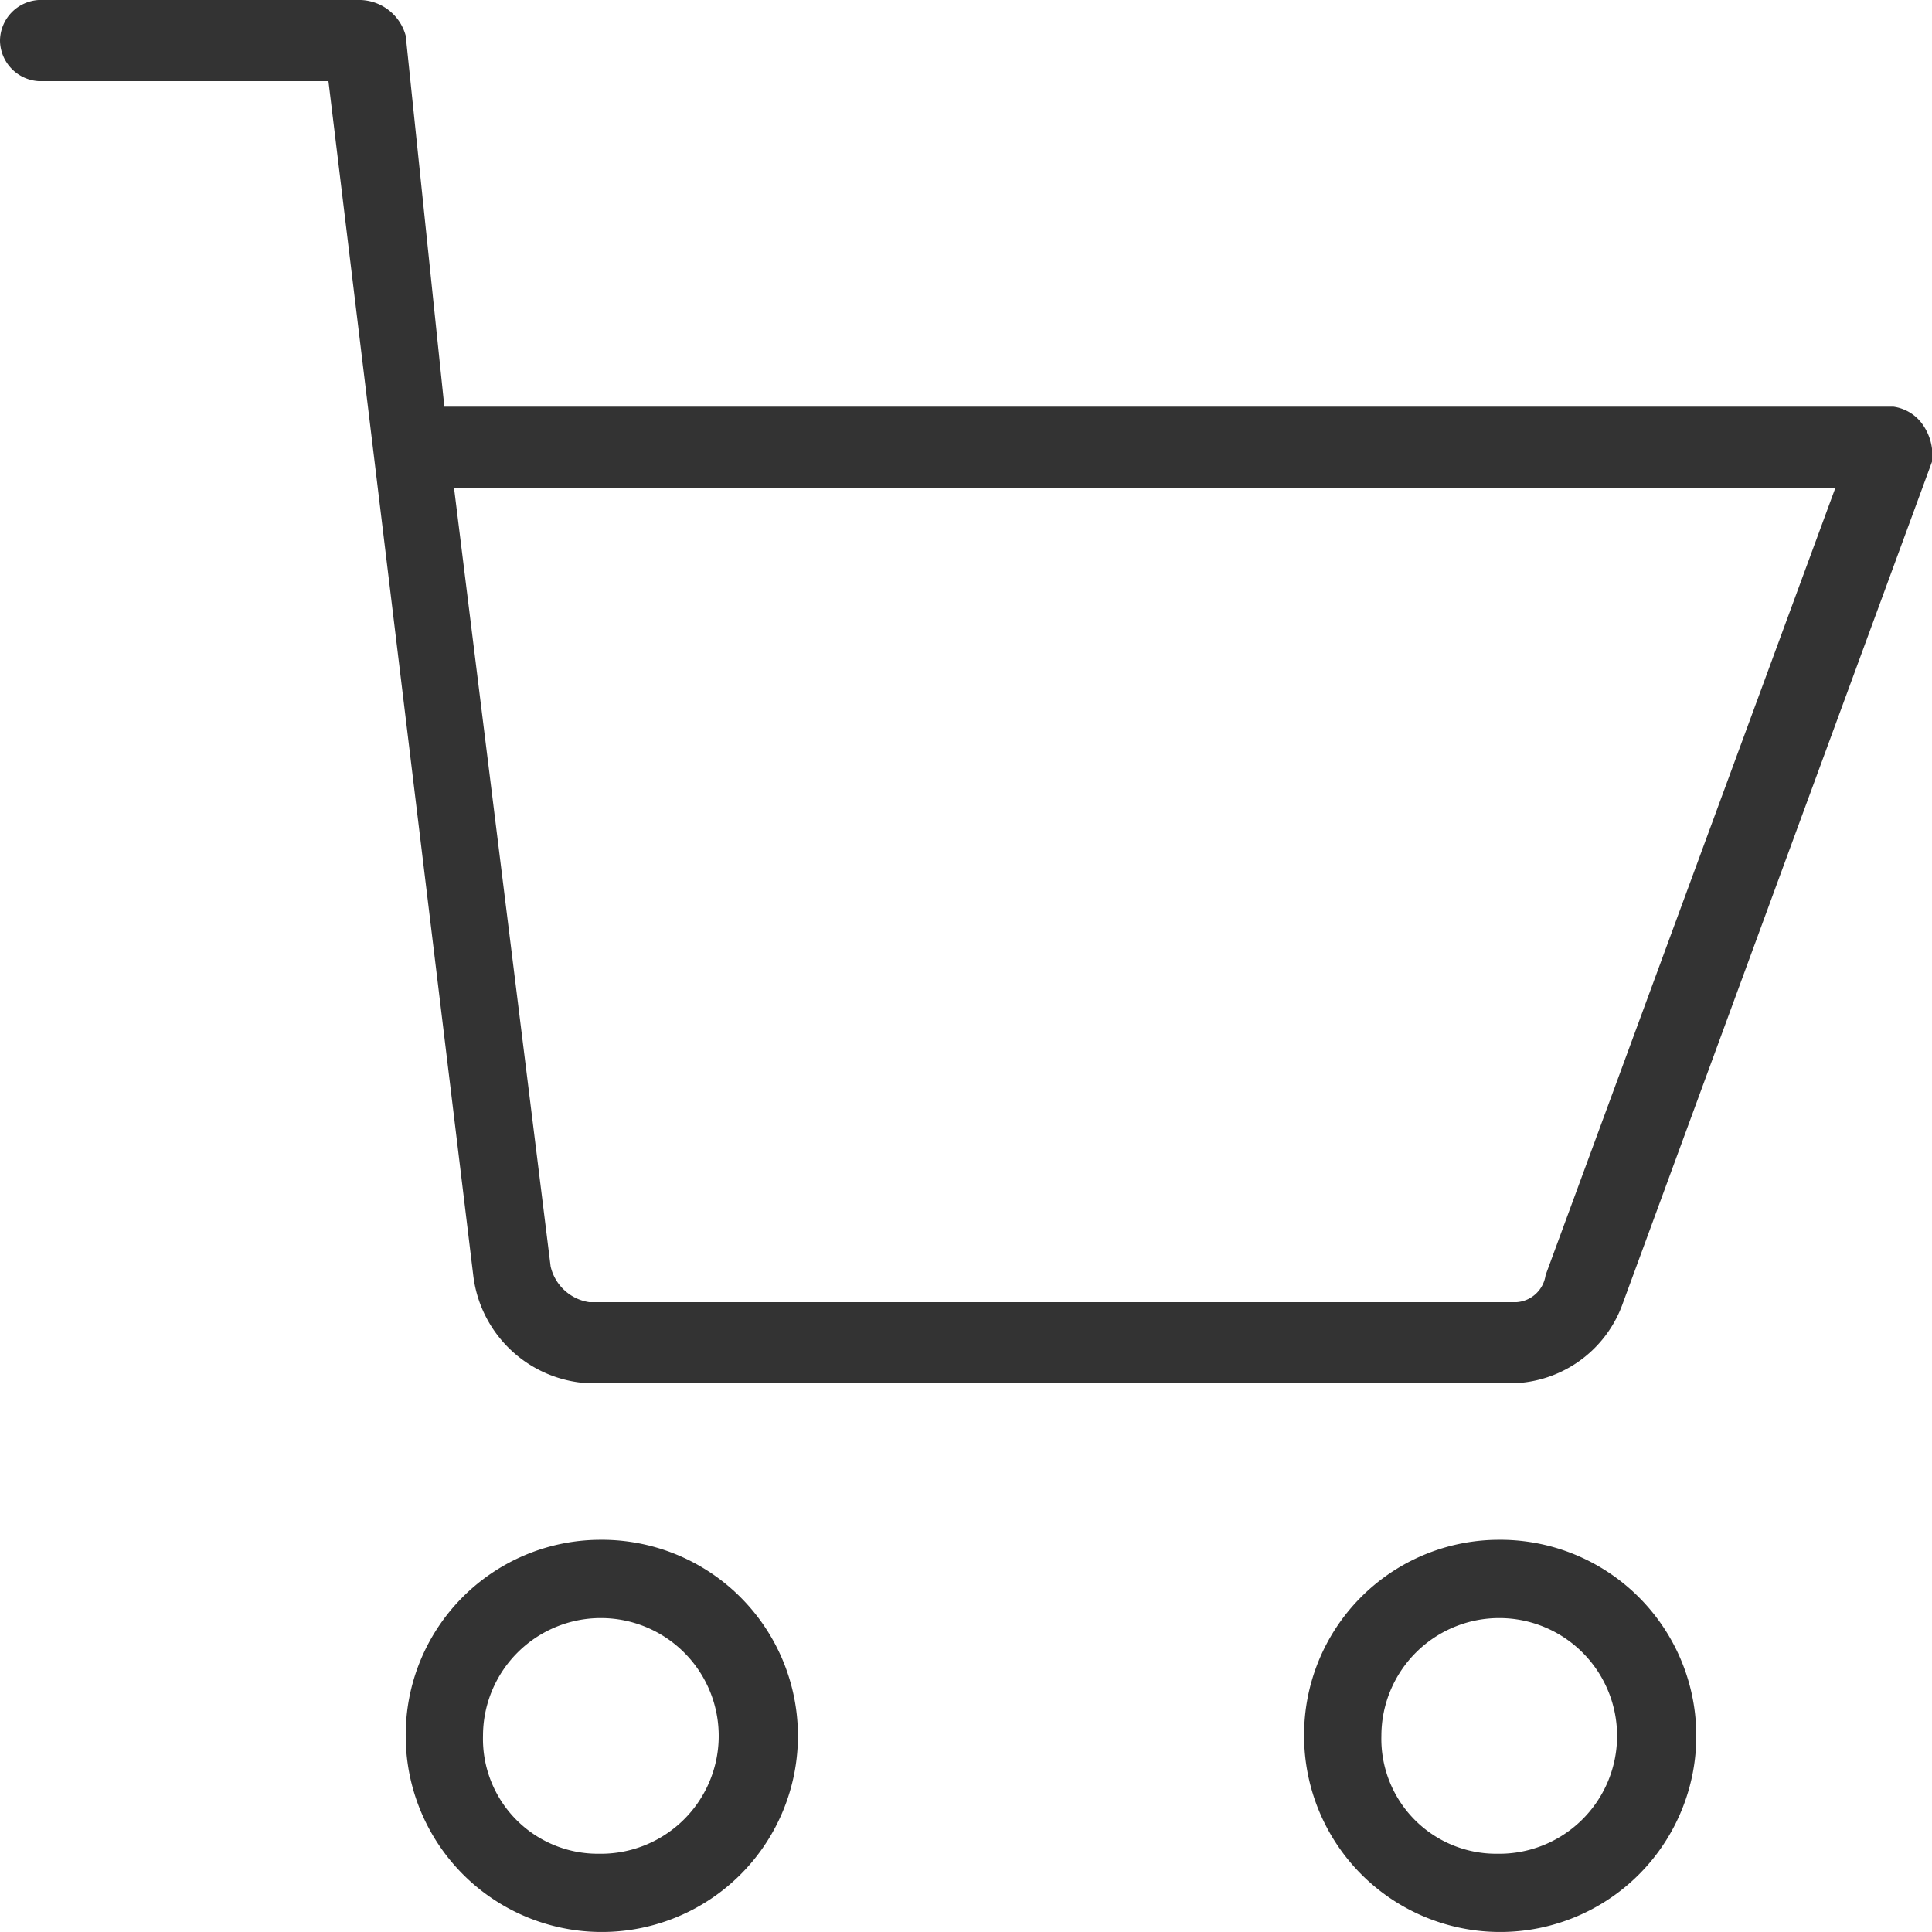 <svg xmlns="http://www.w3.org/2000/svg" width="20" height="20" viewBox="0 0 20 20">
  <defs>
    <style>
      .cls-1 {
        fill: #333;
        fill-rule: evenodd;
      }
    </style>
  </defs>
  <path id="hd-icon-cart.svg" class="cls-1" d="M11720.6,1462.32h-9.5a1.269,1.269,0,0,1-1.2-1.11l-1.5-12.37h-3a0.426,0.426,0,0,1-.4-0.42h0a0.426,0.426,0,0,1,.4-0.42h3.3a0.5,0.5,0,0,1,.5.37l0.4,3.84h15a0.444,0.444,0,0,1,.3.18,0.55,0.55,0,0,1,.1.39l-3.2,8.71A1.243,1.243,0,0,1,11720.6,1462.32Zm-10.9-9.27,1,8.06a0.484,0.484,0,0,0,.4.37h9.6a0.326,0.326,0,0,0,.3-0.28l3-8.15h-14.3Zm10.8,10.89a2.03,2.03,0,1,1-2,2.03h0A2.019,2.019,0,0,1,11720.5,1463.94Zm0,3.25a1.22,1.22,0,1,0-1.2-1.22A1.189,1.189,0,0,0,11720.5,1467.19Zm-9.3-3.25a2.03,2.03,0,1,1-2,2.03h0A2.019,2.019,0,0,1,11711.2,1463.94Zm0,3.25a1.22,1.22,0,1,0-1.2-1.22A1.189,1.189,0,0,0,11711.2,1467.19Z" transform="translate(-11705 -1448)"/>
</svg>
